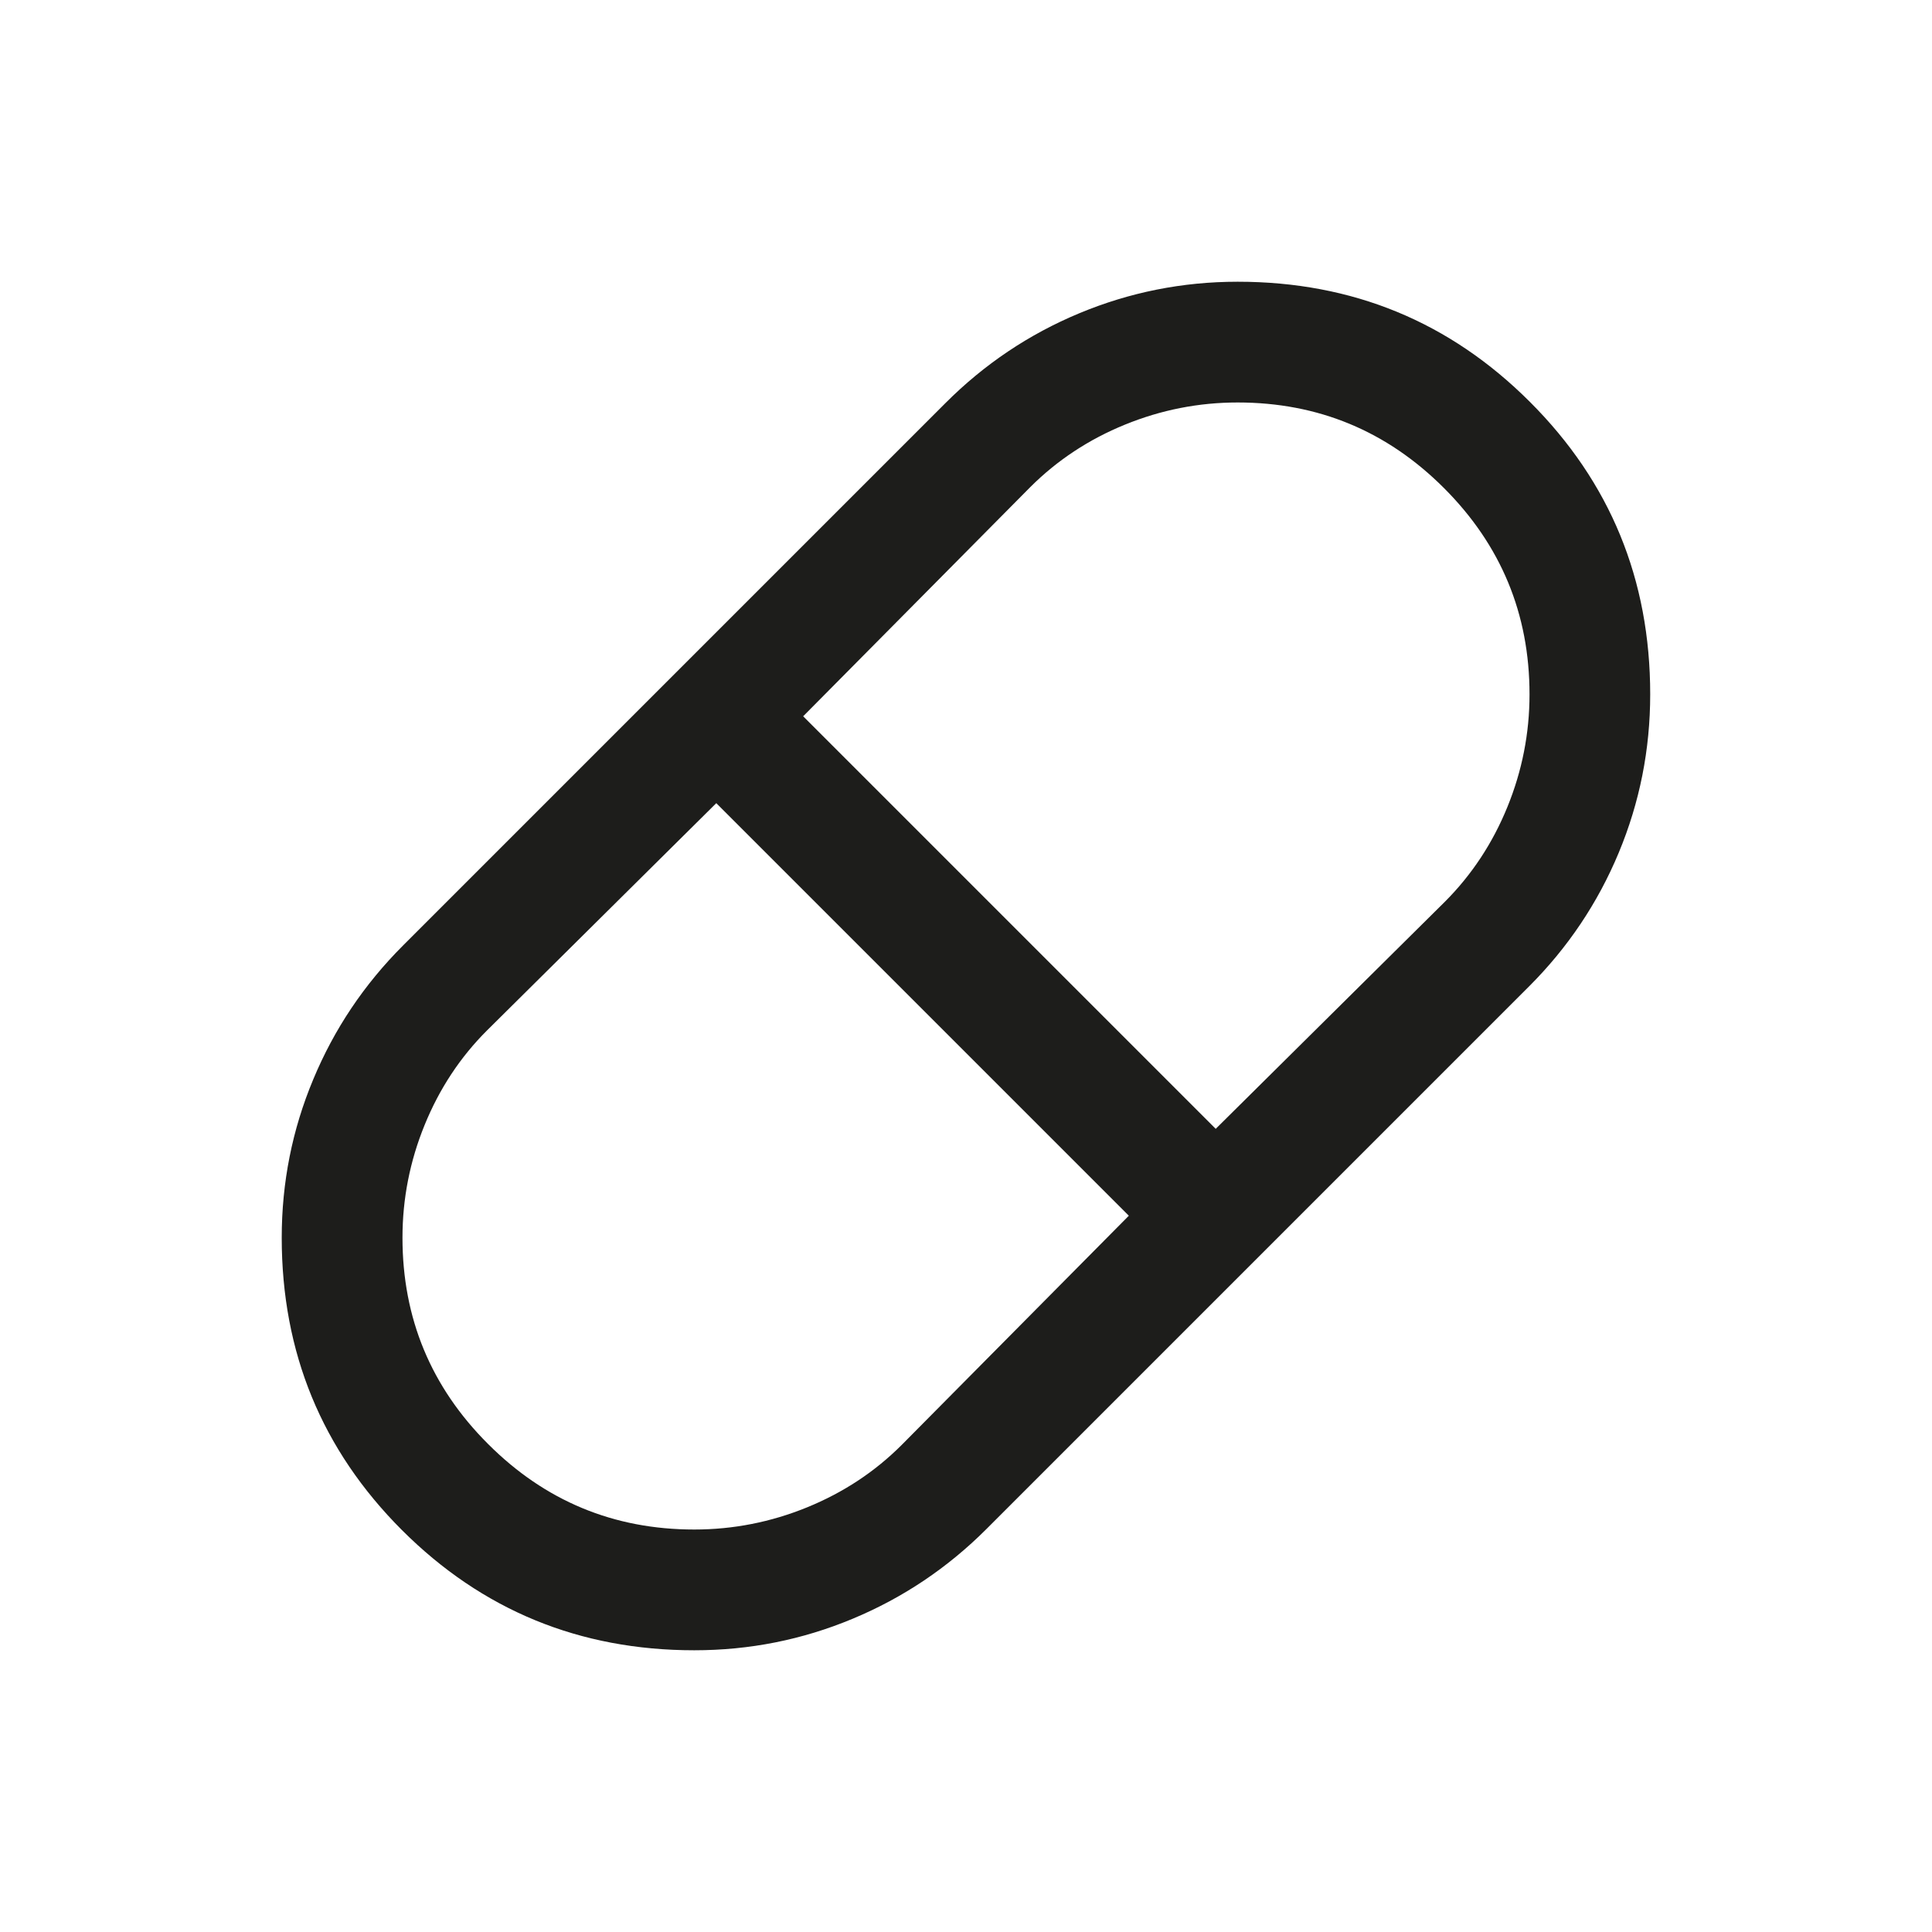 <svg xmlns="http://www.w3.org/2000/svg" fill="none" viewBox="0 0 28 28" height="28" width="28">
<mask height="28" width="28" y="0" x="0" maskUnits="userSpaceOnUse" style="mask-type:alpha" id="mask0_1_2497">
<rect fill="#D9D9D9" height="28" width="28"></rect>
</mask>
<g mask="url(#mask0_1_2497)">
<path fill="#1D1D1B" d="M10.062 23.917C8.399 23.917 6.987 23.336 5.825 22.175C4.664 21.013 4.083 19.601 4.083 17.938C4.083 17.137 4.235 16.372 4.54 15.643C4.844 14.912 5.278 14.266 5.84 13.704L13.704 5.84C14.266 5.278 14.912 4.844 15.642 4.54C16.372 4.236 17.137 4.083 17.937 4.083C19.601 4.083 21.013 4.664 22.174 5.826C23.336 6.987 23.916 8.399 23.916 10.063C23.916 10.863 23.764 11.628 23.46 12.358C23.156 13.088 22.722 13.734 22.16 14.296L14.296 22.16C13.734 22.722 13.088 23.156 12.358 23.46C11.628 23.765 10.863 23.917 10.062 23.917ZM17.619 16.36L20.942 13.067C21.33 12.678 21.632 12.221 21.846 11.696C22.06 11.171 22.167 10.627 22.167 10.063C22.167 8.896 21.753 7.899 20.927 7.073C20.101 6.247 19.104 5.833 17.937 5.833C17.373 5.833 16.829 5.94 16.304 6.154C15.779 6.368 15.322 6.67 14.933 7.058L11.64 10.381L17.619 16.36ZM10.062 22.167C10.626 22.167 11.171 22.06 11.696 21.846C12.221 21.632 12.678 21.331 13.067 20.942L16.36 17.619L10.381 11.64L7.058 14.934C6.669 15.322 6.368 15.779 6.154 16.304C5.94 16.829 5.833 17.374 5.833 17.938C5.833 19.104 6.246 20.101 7.073 20.927C7.899 21.754 8.896 22.167 10.062 22.167Z"></path>
</g>
</svg>
